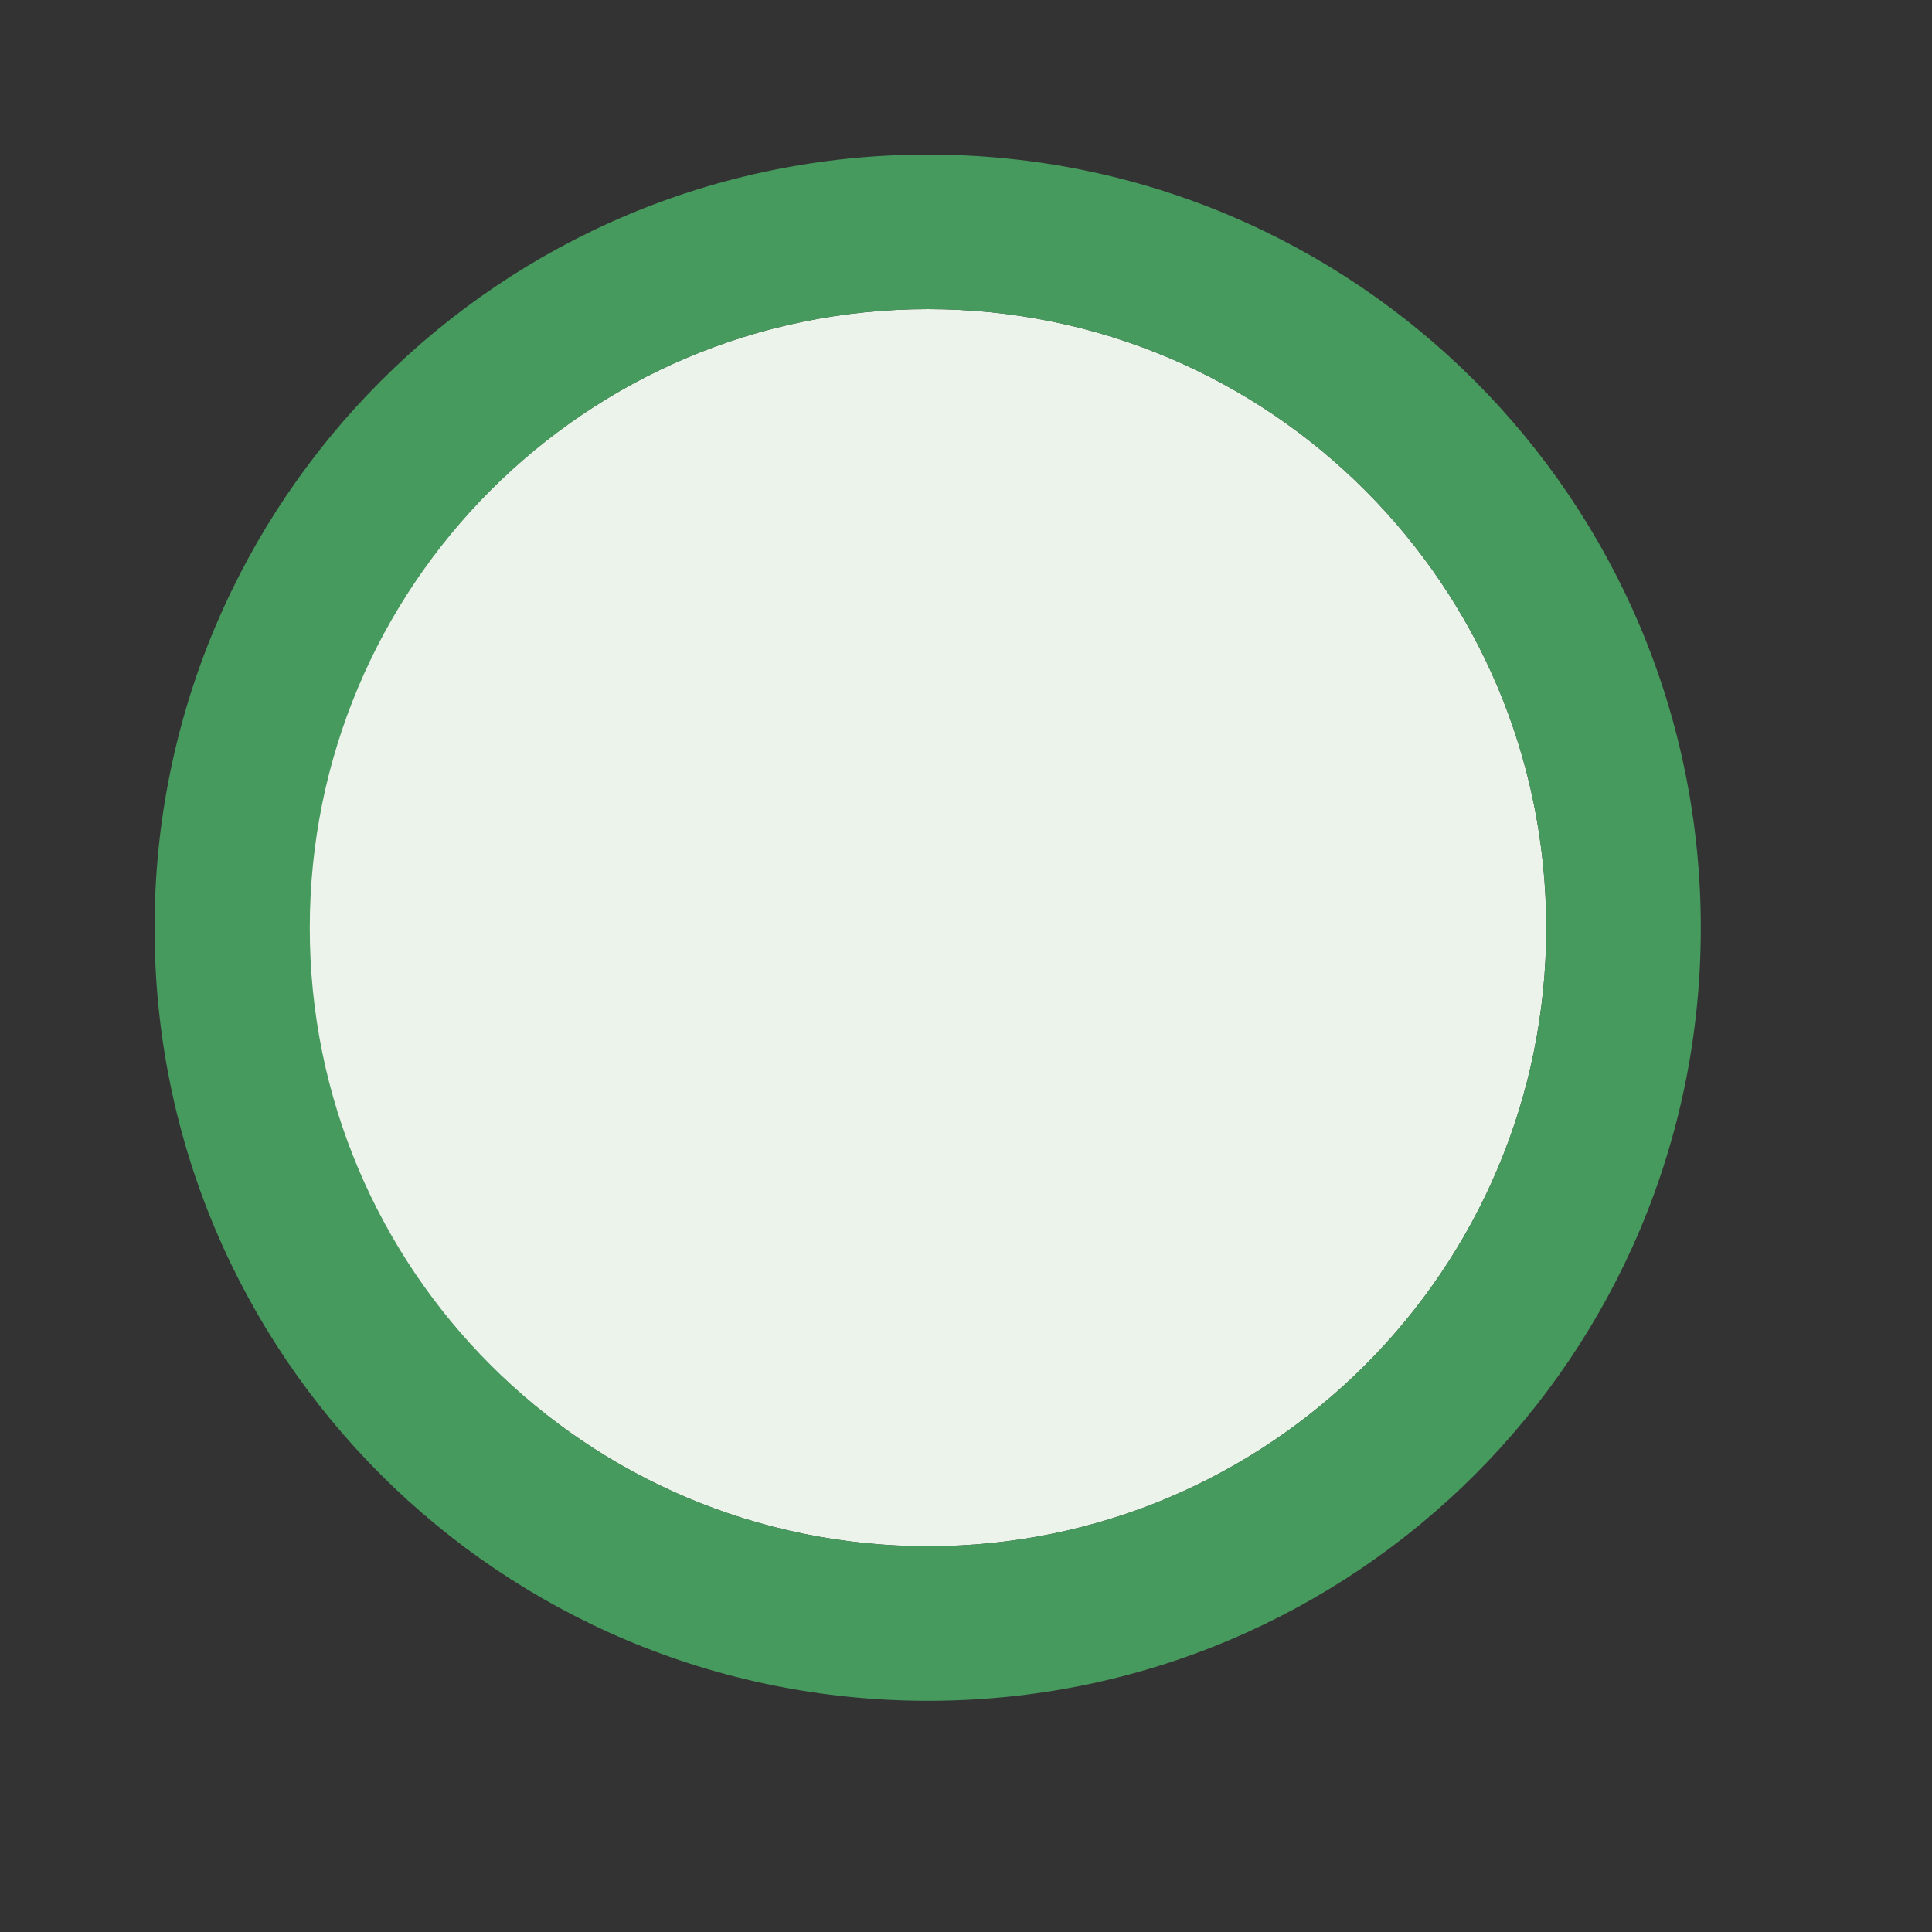 <?xml version="1.0" encoding="utf-8"?>
<svg xmlns="http://www.w3.org/2000/svg" fill="none" height="100%" overflow="visible" preserveAspectRatio="none" style="display: block;" viewBox="0 0 3 3" width="100%">
<rect x="0" y="0" width="3" height="3" fill="#333333" stroke="none"/>
<g id="IconWrapper">
<g clip-path="url(#clip0_0_281)" id="Icon">
<path d="M1.441 2.401C1.971 2.401 2.401 1.971 2.401 1.441C2.401 0.91 1.971 0.48 1.441 0.48C0.91 0.48 0.48 0.91 0.48 1.441C0.48 1.971 0.91 2.401 1.441 2.401Z" fill="#EBF3EA" id="Vector"/>
<path d="M1.441 0.24C0.777 0.24 0.24 0.777 0.24 1.441C0.24 2.105 0.777 2.641 1.441 2.641C2.105 2.641 2.641 2.105 2.641 1.441C2.641 0.777 2.105 0.24 1.441 0.24ZM1.441 2.401C0.91 2.401 0.481 1.971 0.481 1.441C0.481 0.91 0.91 0.48 1.441 0.48C1.971 0.48 2.401 0.91 2.401 1.441C2.401 1.971 1.971 2.401 1.441 2.401Z" fill="#479A5E" id="Vector_2"/>
</g>
</g>
<defs>
<clipPath id="clip0_0_281">
<rect fill="white" height="2.881" width="2.881"/>
</clipPath>
</defs>
</svg>